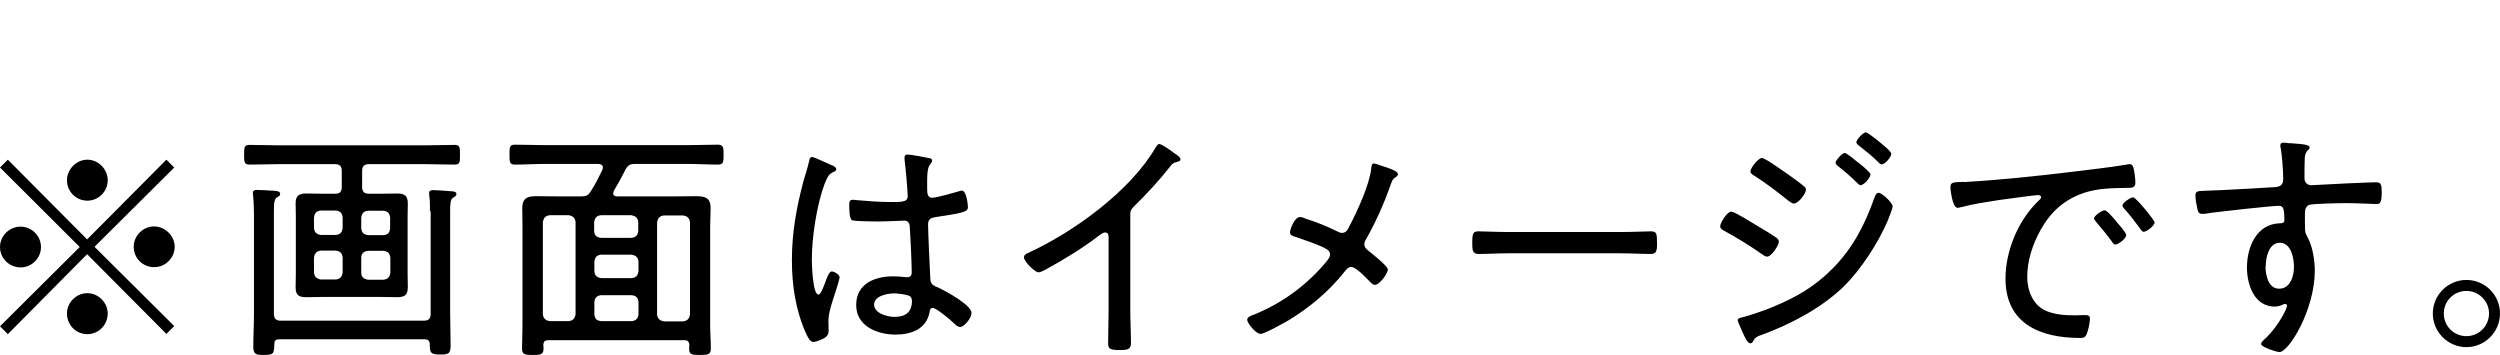 <?xml version="1.0" encoding="UTF-8"?><svg id="_レイヤー_2" xmlns="http://www.w3.org/2000/svg" viewBox="0 0 111.63 15.86"><g id="_レイヤー_1-2"><g><path d="m.35,14.92l-.35-.35,3.56-3.54L0,7.48l.35-.35,3.54,3.56,3.54-3.56.35.35-3.56,3.54,3.56,3.54-.35.35-3.54-3.56L.35,14.92Zm1.48-3.89c0,.49-.4.91-.91.91s-.92-.41-.92-.91.42-.91.92-.91.91.42.91.91Zm2.98-2.98c0,.48-.39.91-.91.91s-.91-.42-.91-.91.42-.92.91-.92.91.42.91.92Zm0,5.95c0,.49-.39.92-.91.92s-.91-.42-.91-.92.42-.91.91-.91.91.42.91.91Zm2.99-2.98c0,.49-.41.91-.92.91s-.91-.41-.91-.91.42-.91.91-.91.92.42.92.91Z"/><path d="m17.06,8.65c.22,0,.44-.01.67-.01.33,0,.48.09.48.45,0,.19-.01.38-.01.58v2.57c0,.2.01.38.01.57,0,.36-.13.46-.48.46-.23,0-.45-.01-.67-.01h-2.7c-.21,0-.43.01-.65.01-.33,0-.51-.05-.51-.44,0-.2.01-.39.01-.59v-2.57c0-.2-.01-.39-.01-.59,0-.34.15-.44.48-.44.23,0,.45.01.68.01h.61c.21,0,.29-.09.29-.31v-.7c0-.22-.09-.31-.29-.31h-2.51c-.44,0-.88.02-1.32.02-.24,0-.24-.13-.24-.44s0-.44.24-.44c.45,0,.89.02,1.32.02h6.52c.44,0,.88-.02,1.32-.02.24,0,.24.12.24.44s0,.44-.24.44c-.44,0-.89-.02-1.32-.02h-2.5c-.22,0-.31.09-.31.31v.7c0,.22.09.31.31.31h.58Zm2.14.79c0-.23,0-.47-.03-.7-.01-.03-.01-.08-.01-.11,0-.13.09-.14.19-.14.14,0,.62.03.79.05.09,0,.24.01.24.13,0,.08-.07.1-.15.16-.12.08-.13.25-.13.62v4.51c0,.49.02.97.02,1.47,0,.36-.09.4-.46.4-.43,0-.47-.07-.47-.46,0-.15-.08-.22-.22-.22h-6.5c-.15,0-.22.05-.22.21-.01.43-.03.49-.47.49-.36,0-.47-.03-.47-.39,0-.47.03-.94.03-1.41v-4.43c0-.3-.01-.6-.04-.89,0-.03-.01-.08-.01-.11,0-.12.09-.14.19-.14.15,0,.61.03.79.04.09.01.24.02.24.14,0,.08-.05.1-.14.15-.13.09-.14.25-.14.71v4.49c0,.22.1.31.31.31h6.38c.22,0,.31-.09.31-.31v-4.58Zm-4.2,1.05c.19-.02.27-.11.3-.3v-.48c-.02-.2-.11-.28-.3-.31h-.67c-.2.02-.28.11-.31.31v.47c.02.2.11.28.31.31h.67Zm.3,1.01c-.02-.19-.11-.29-.31-.31h-.66c-.19.02-.28.12-.31.31v.67c.02.19.12.28.31.31h.66c.2-.02.28-.12.31-.31v-.67Zm.83-1.31c.02.2.11.28.3.31h.7c.19-.02.27-.11.29-.3v-.48c-.02-.2-.11-.28-.29-.31h-.7c-.19.02-.27.11-.3.31v.47Zm.3,1.01c-.19.02-.3.12-.3.31v.67c0,.19.11.28.3.31h.69c.2-.02.28-.12.31-.31v-.67c-.02-.19-.11-.29-.31-.31h-.69Z"/><path d="m25.93,8.77c.22,0,.33-.03.45-.23.2-.31.35-.61.51-.94.01-.03.03-.08.03-.12,0-.12-.09-.15-.2-.16h-2.41c-.44,0-.88.03-1.32.03-.24,0-.24-.13-.24-.44,0-.33,0-.45.24-.45.45,0,.89.02,1.32.02h6.44c.44,0,.88-.02,1.31-.02.24,0,.25.13.25.45s-.01.44-.25.44c-.44,0-.88-.03-1.31-.03h-2.39c-.22,0-.32.05-.43.25-.16.32-.34.65-.52.95-.01.03-.03.07-.03.11,0,.11.09.14.19.14h2.5c.33,0,.67-.01,1.01-.01.4,0,.65.07.65.53,0,.28-.02.57-.02.85v4.37c0,.36.03.71.03,1.06,0,.26-.13.28-.49.28s-.48-.02-.48-.28c0-.05.01-.12.01-.17-.01-.15-.08-.21-.22-.21h-6.08c-.14,0-.21.05-.22.21.01.05.01.12.01.17,0,.27-.15.28-.48.28-.36,0-.48-.02-.48-.29,0-.35.02-.7.02-1.05v-4.37c0-.28-.01-.56-.01-.84,0-.45.22-.54.62-.54.34,0,.68.01,1.03.01h.95Zm-.23,1.15c-.02-.19-.12-.28-.31-.31h-.84c-.19.02-.28.12-.31.31v4.11c.02.19.12.28.31.31h.84c.19-.02.28-.12.31-.31v-4.11Zm2.49.7c.2-.02.28-.11.31-.29v-.41c-.02-.19-.11-.27-.31-.31h-1.35c-.2.02-.28.11-.31.31v.41c.02.19.11.27.31.29h1.35Zm-1.65,1.49c.02.2.11.28.31.31h1.35c.2-.02.28-.11.31-.31v-.43c-.02-.19-.11-.27-.31-.31h-1.35c-.2.02-.28.11-.31.31v.43Zm0,1.94c.02.19.11.27.31.29h1.35c.2-.02.28-.11.31-.29v-.56c-.02-.2-.11-.29-.31-.31h-1.35c-.2.02-.28.11-.31.29v.57Zm4.27-4.12c-.02-.19-.12-.28-.31-.31h-.85c-.19.02-.28.12-.31.31v4.11c.02.19.12.28.31.31h.85c.19-.02.28-.12.31-.31v-4.11Z"/><path d="m37.15,7.38c.07.03.19.09.19.17,0,.07-.03.09-.09.11-.23.11-.28.18-.43.55-.35.94-.57,2.38-.57,3.38,0,.22.04,1.56.29,1.56.09,0,.16-.16.29-.49.05-.13.17-.54.31-.54.11,0,.35.14.35.26,0,.05-.04.16-.05.21-.12.47-.45,1.26-.45,1.72,0,.15.01.31.01.45,0,.24-.14.32-.34.41-.09.03-.24.1-.34.1-.15,0-.25-.22-.31-.34-.48-1.04-.65-2.18-.65-3.31,0-1.24.2-2.33.51-3.51.09-.31.19-.61.26-.92.01-.08.04-.18.13-.18.1,0,.73.31.88.37Zm4.37-.32c.05.02.1.04.1.11s-.05.12-.1.18c-.13.19-.12.59-.12.82v.25c0,.24.02.41.23.41.19,0,.94-.22,1.16-.28.03-.02.12-.04.16-.04.21,0,.27.65.27.74,0,.23-.32.27-1.42.44-.2.03-.36.07-.36.33,0,.28.08,2.07.1,2.42.01.27.14.31.35.4.31.14,1.49.78,1.49,1.13,0,.23-.32.63-.51.63-.11,0-.22-.11-.28-.17-.14-.14-.78-.68-.94-.68-.11,0-.13.09-.14.17-.13.77-.82,1.02-1.52,1.02-.81,0-1.76-.37-1.76-1.32s.83-1.28,1.63-1.28c.17,0,.35.01.53.03.03.01.08.01.11.01.15,0,.21-.08.21-.22,0-.37-.05-1.51-.08-1.92-.01-.12.01-.39-.25-.39-.06,0-.8.04-1.21.04-.22,0-.94-.01-1.11-.05-.14-.04-.14-.53-.14-.67s.01-.25.15-.25c.05,0,.16.01.22.02.47.04.97.08,1.44.08s.8.02.8-.25-.1-1.35-.14-1.64v-.1c0-.09.04-.13.13-.13.16,0,.84.13,1.02.17Zm-.94,6.14c-.15-.05-.47-.1-.65-.1-.3,0-.9.11-.9.5s.59.55.91.55c.48,0,.78-.2.78-.71,0-.11-.04-.2-.14-.24Z"/><path d="m50.47,13.91c0,.47.03.94.03,1.41,0,.27-.14.31-.47.31-.46,0-.55-.04-.55-.31,0-.46.02-.93.02-1.39v-3.26c0-.07.03-.29-.15-.29-.1,0-.21.09-.28.14-.74.57-1.55,1.06-2.37,1.51-.09.04-.23.13-.33.13-.16,0-.65-.49-.65-.67,0-.1.08-.14.15-.18,2.05-.93,4.61-2.78,5.74-4.74.03-.05.09-.14.15-.14.11,0,.47.26.57.33.03.02.05.04.09.07.14.09.29.19.29.28,0,.09-.09.1-.19.13-.15.04-.19.09-.29.22-.48.61-1.01,1.18-1.56,1.72-.14.14-.2.2-.2.4v4.32Z"/><path d="m61.84,7.45c.25.09.58.19.58.33,0,.05-.05.1-.1.13-.14.1-.14.11-.23.35-.29.84-.68,1.7-1.12,2.47-.03.05-.05.11-.05.19,0,.11.08.19.15.25.15.12.9.71.9.86,0,.19-.38.69-.57.69-.11,0-.2-.11-.26-.17-.15-.15-.59-.63-.8-.63-.14,0-.22.11-.31.22-.68.86-1.55,1.59-2.49,2.16-.19.11-1.08.61-1.25.61-.22,0-.6-.49-.6-.63s.21-.2.37-.26c1.23-.51,2.31-1.31,3.16-2.33.07-.09.17-.21.17-.32,0-.1-.04-.17-.13-.23-.31-.2-1.07-.44-1.44-.57-.1-.03-.22-.07-.22-.2,0-.12.2-.68.45-.68.07,0,.19.04.24.07.63.21.88.31,1.48.6.04.02.09.04.15.04.2,0,.26-.16.34-.31.35-.67.89-1.84.97-2.57.01-.07.01-.22.11-.22.08,0,.39.12.49.15Z"/><path d="m72.39,10.36c.46,0,1.14-.03,1.31-.03.27,0,.29.08.29.54,0,.25,0,.47-.26.47-.45,0-.9-.03-1.35-.03h-5.02c-.45,0-.9.03-1.35.03-.27,0-.27-.22-.27-.47,0-.46.03-.54.29-.54.18,0,.85.03,1.32.03h5.02Z"/><path d="m77.31,9.45c.13,0,.89.47,1.05.57.31.19.62.36.92.57.07.04.15.11.15.2,0,.15-.32.67-.53.67-.08,0-.17-.08-.24-.12-.54-.38-1.11-.73-1.7-1.05-.07-.04-.15-.09-.15-.19,0-.14.3-.65.49-.65Zm7.2-.23c0,.1-.19.55-.23.66-.42.97-1.17,2.13-1.92,2.88-1,.98-2.38,1.71-3.69,2.19-.15.05-.27.09-.36.23-.03.07-.08.15-.16.15-.14,0-.29-.39-.36-.54-.08-.18-.2-.44-.2-.5,0-.08.14-.11.2-.12.34-.08.99-.31,1.31-.44,1.08-.44,1.94-.93,2.76-1.77.89-.91,1.41-1.94,1.83-3.11.04-.11.08-.24.2-.24.14,0,.62.44.62.61Zm-5.82-2.16c.14,0,1.05.66,1.24.79.14.1.49.35.61.46.05.03.1.09.1.16,0,.17-.34.62-.54.62-.08,0-.19-.09-.25-.13-.48-.39-.99-.78-1.51-1.11-.08-.04-.18-.1-.18-.2,0-.14.34-.6.53-.6Zm4.29.2c.1.08.54.43.54.53,0,.14-.29.48-.44.48-.06,0-.1-.05-.14-.09-.27-.27-.57-.53-.88-.77-.03-.03-.1-.09-.1-.14,0-.12.31-.44.4-.44.11,0,.5.34.61.43Zm.33-1.35c.08,0,.36.23.53.36.14.12.61.48.61.6,0,.14-.28.47-.43.47-.05,0-.11-.05-.14-.09-.27-.27-.57-.51-.88-.75-.04-.03-.11-.09-.11-.15,0-.11.3-.44.42-.44Z"/><path d="m87.68,8.13c1.6-.09,3.18-.26,4.77-.45.78-.1,1.75-.2,2.5-.33.04-.01.1-.02.14-.02.14,0,.16.12.19.23.03.13.07.46.07.59,0,.24-.15.24-.43.24-.63.01-1.26.02-1.86.22-.89.3-1.49.85-1.94,1.65-.36.65-.6,1.37-.6,2.11,0,.61.26,1.27.86,1.52.4.16.83.19,1.26.19.14,0,.3-.01.43-.01s.25,0,.25.15c0,.19-.08.55-.15.71-.07.14-.13.16-.29.16-1.76,0-3.33-.62-3.33-2.65,0-1.2.53-2.52,1.38-3.38.15-.15.21-.2.21-.25,0-.08-.09-.1-.14-.1-.16,0-1.47.19-1.73.22-.57.09-1.14.17-1.7.32-.05.01-.11.03-.16.03-.24,0-.32-.85-.32-.92,0-.24.14-.22.59-.24Zm6.83,1.78c.08.09.43.47.43.59,0,.15-.35.42-.49.42-.07,0-.11-.07-.14-.12-.22-.31-.47-.6-.72-.9-.02-.03-.09-.1-.09-.14,0-.13.36-.37.47-.37s.34.28.55.52Zm1.7.02c0,.14-.35.42-.49.42-.07,0-.11-.08-.15-.13-.19-.26-.49-.66-.71-.89-.03-.04-.09-.1-.09-.15,0-.12.36-.37.48-.37s.96,1.02.96,1.13Z"/><path d="m102.24,6.39c.17.03.89.02.89.19,0,.05-.03.09-.07.12-.07.07-.14.15-.15.4-.01.23-.01.55-.01.79v.08c0,.17.12.3.31.3.08,0,1.35-.07,1.56-.08.32-.01,1.06-.05,1.35-.05.2,0,.23.12.23.47,0,.53-.14.5-.25.5-.15,0-.83-.04-1.33-.04-.24,0-1.52.02-1.66.08-.14.04-.19.21-.19.35,0,.83-.02.85.11,1.08.23.41.33,1.04.33,1.5,0,1.76-1.16,3.64-1.58,3.64-.1,0-.82-.21-.82-.37,0-.07.17-.22.23-.27.56-.55.93-1.3.93-1.43,0-.03-.03-.08-.08-.08s-.09.02-.12.04c-.11.05-.24.08-.35.08-.91,0-1.24-.98-1.24-1.74,0-.91.42-1.95,1.47-1.98.04,0,.2.01.2-.13,0-.51-.04-.65-.25-.65-.31,0-2.87.28-3.26.35-.05.01-.11.01-.15.01-.19,0-.2-.12-.23-.26-.04-.17-.08-.38-.08-.56,0-.19.09-.2.39-.21,1.04-.03,2.07-.11,3.11-.16.23-.01.42-.07.42-.35,0-.35-.05-1.09-.12-1.43-.01-.03-.01-.05-.01-.09,0-.08.05-.12.13-.12.07,0,.24.02.31.03Zm-1.08,5.49c0,.39.11,1.01.61,1.01s.66-.57.66-.97-.13-1.08-.63-1.08-.63.67-.63,1.05Z"/><path d="m111.63,14c0,.82-.67,1.5-1.5,1.5s-1.5-.68-1.5-1.5.67-1.5,1.5-1.5,1.5.67,1.5,1.5Zm-2.51,0c0,.56.45,1.01,1.01,1.01s1.01-.46,1.01-1.01-.45-1.01-1.01-1.01-1.01.45-1.01,1.01Z"/></g></g></svg>